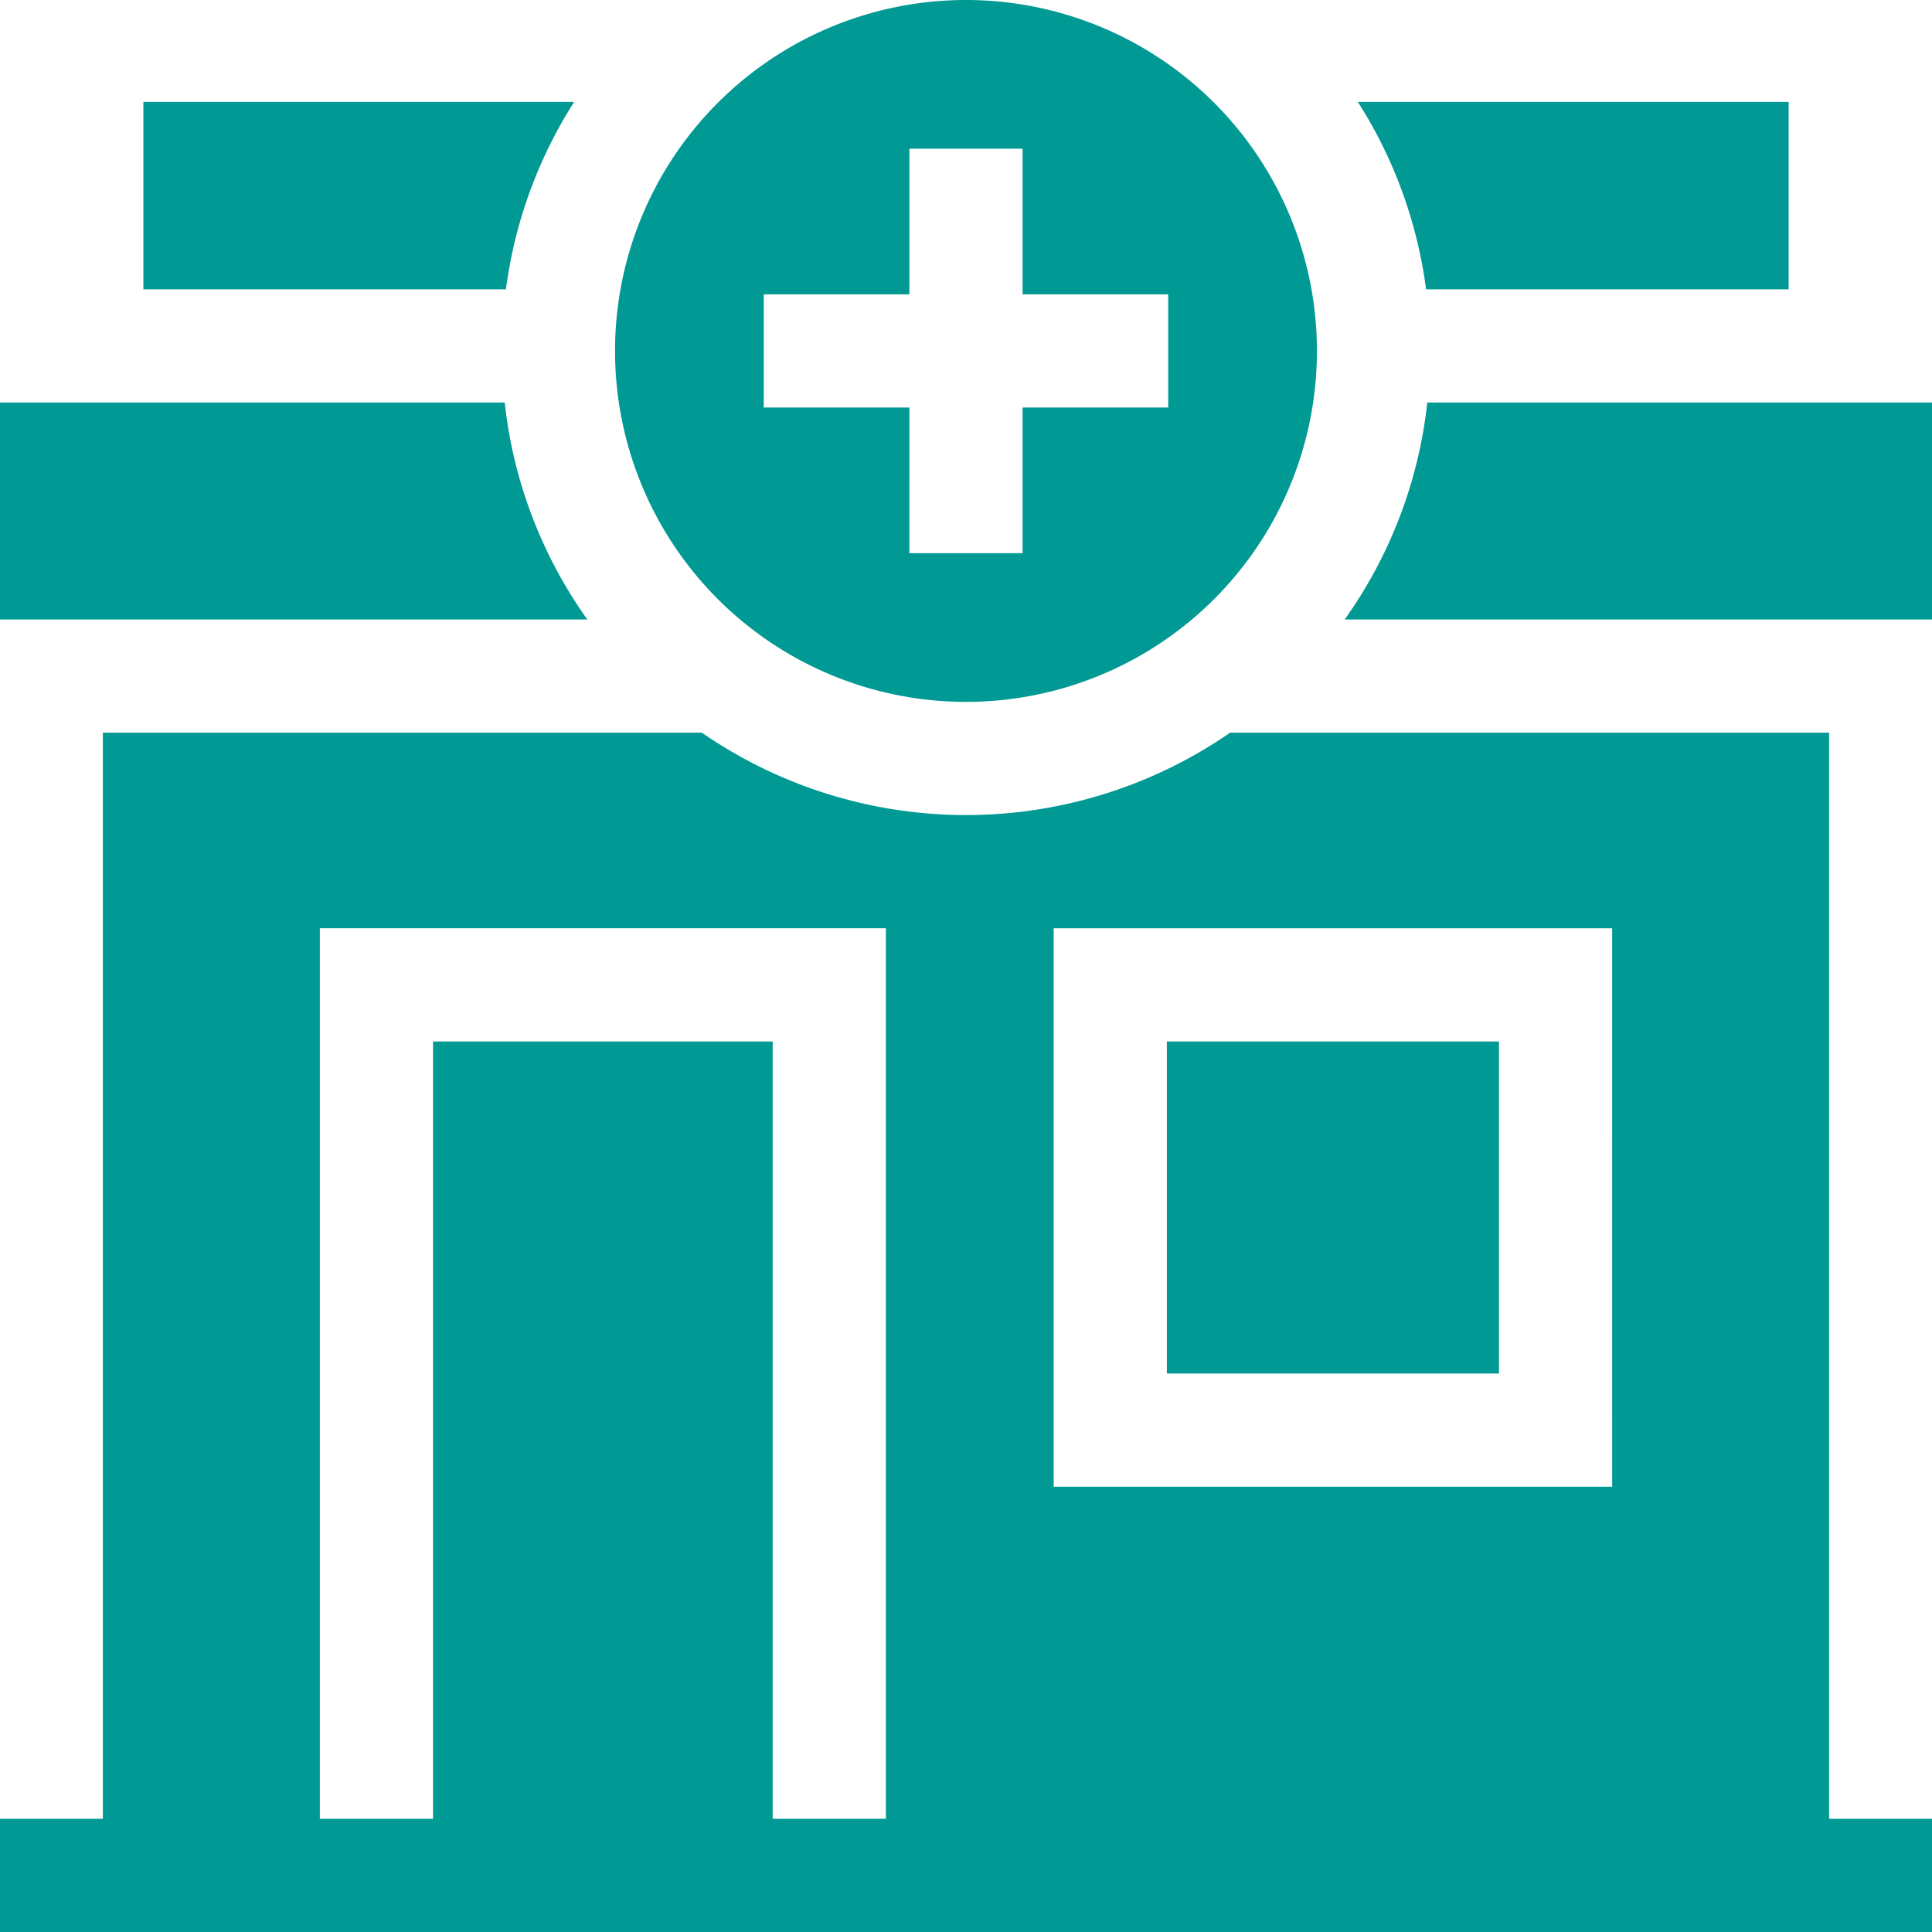 <svg id="pharmacy_5_" data-name="pharmacy (5)" xmlns="http://www.w3.org/2000/svg" width="70.725" height="70.725" viewBox="0 0 70.725 70.725">
  <path id="Path_153" data-name="Path 153" d="M188.693,12.847a12.847,12.847,0,1,0-12.847,12.847A12.846,12.846,0,0,0,188.693,12.847Zm-20.25,2.072V10.775h5.331V5.443h4.144v5.331h5.331v4.144h-5.331V20.25h-4.144V14.919Zm0,0" transform="translate(-140.484)" fill="#009994"/>
  <path id="Path_154" data-name="Path 154" d="M51.272,33.861A16.8,16.8,0,0,1,53.77,27H38v6.861Zm0,0" transform="translate(-32.751 -23.27)" fill="#009994"/>
  <path id="Path_155" data-name="Path 155" d="M18.476,106.668H0v7.942H21.5A16.812,16.812,0,0,1,18.476,106.668Zm0,0" transform="translate(0 -91.933)" fill="#009994"/>
  <path id="Path_156" data-name="Path 156" d="M359.379,106.668a16.812,16.812,0,0,1-3.024,7.942h21.5v-7.942Zm0,0" transform="translate(-307.13 -91.933)" fill="#009994"/>
  <path id="Path_157" data-name="Path 157" d="M362.338,33.861h13.272V27H359.84A16.8,16.8,0,0,1,362.338,33.861Zm0,0" transform="translate(-310.133 -23.27)" fill="#009994"/>
  <path id="Path_158" data-name="Path 158" d="M309.234,276H321.39v12.156H309.234Zm0,0" transform="translate(-266.518 -237.875)" fill="#009994"/>
  <path id="Path_159" data-name="Path 159" d="M66.96,194.16H45.034a17.011,17.011,0,0,1-19.343,0H3.766v39.761H0v4.144H70.725v-4.144H66.96Zm-34.53,39.761H28.285V205.465H15.853v28.456H11.709v-32.6h20.72Zm26.587-12.156H38.572V201.321H59.016Zm0,0" transform="translate(0 -167.34)" fill="#009994"/>
</svg>
